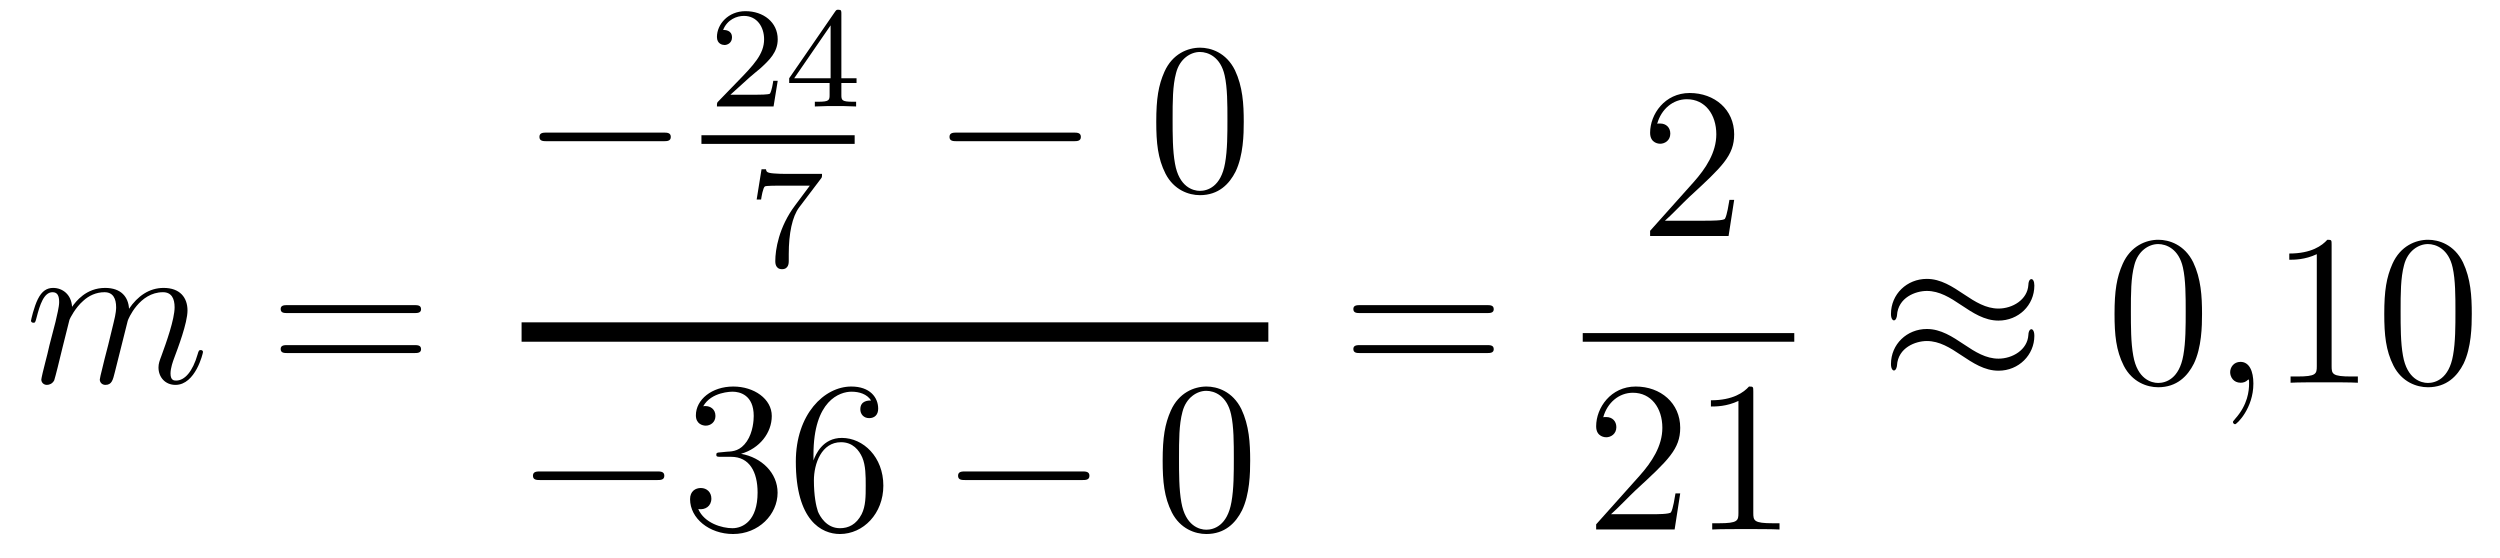 <?xml version='1.0'?>
<!-- This file was generated by dvisvgm 1.14.1 -->
<svg height='31pt' version='1.1' viewBox='0 -31 139 31' width='139pt' xmlns='http://www.w3.org/2000/svg' xmlns:xlink='http://www.w3.org/1999/xlink'>
<g id='page1'>
<g transform='matrix(1 0 0 1 -127 636)'>
<path d='M130.863 -649.222C130.887 -649.294 131.185 -649.892 131.628 -650.274C131.938 -650.561 132.345 -650.753 132.811 -650.753C133.289 -650.753 133.457 -650.394 133.457 -649.916C133.457 -649.844 133.457 -649.605 133.313 -649.043L133.014 -647.812C132.919 -647.453 132.692 -646.569 132.668 -646.437C132.62 -646.258 132.548 -645.947 132.548 -645.899C132.548 -645.732 132.68 -645.6 132.859 -645.6C133.218 -645.6 133.277 -645.875 133.385 -646.306L134.102 -649.163C134.126 -649.258 134.748 -650.753 136.062 -650.753C136.541 -650.753 136.708 -650.394 136.708 -649.916C136.708 -649.247 136.242 -647.943 135.979 -647.226C135.871 -646.939 135.812 -646.784 135.812 -646.569C135.812 -646.031 136.182 -645.6 136.756 -645.6C137.868 -645.6 138.286 -647.358 138.286 -647.429C138.286 -647.489 138.238 -647.537 138.167 -647.537C138.059 -647.537 138.047 -647.501 137.987 -647.298C137.712 -646.342 137.27 -645.84 136.792 -645.84C136.672 -645.84 136.481 -645.852 136.481 -646.234C136.481 -646.545 136.624 -646.927 136.672 -647.059C136.887 -647.632 137.425 -649.043 137.425 -649.737C137.425 -650.454 137.007 -650.992 136.098 -650.992C135.297 -650.992 134.652 -650.538 134.174 -649.832C134.138 -650.478 133.743 -650.992 132.847 -650.992C131.783 -650.992 131.221 -650.239 131.006 -649.94C130.97 -650.621 130.48 -650.992 129.954 -650.992C129.608 -650.992 129.333 -650.824 129.105 -650.37C128.89 -649.94 128.723 -649.211 128.723 -649.163C128.723 -649.115 128.771 -649.055 128.854 -649.055C128.95 -649.055 128.962 -649.067 129.033 -649.342C129.213 -650.047 129.44 -650.753 129.918 -650.753C130.193 -650.753 130.289 -650.561 130.289 -650.203C130.289 -649.94 130.169 -649.473 130.086 -649.103L129.751 -647.812C129.703 -647.585 129.572 -647.047 129.512 -646.832C129.428 -646.521 129.297 -645.959 129.297 -645.899C129.297 -645.732 129.428 -645.6 129.608 -645.6C129.751 -645.6 129.918 -645.672 130.014 -645.852C130.038 -645.911 130.145 -646.33 130.205 -646.569L130.468 -647.645L130.863 -649.222Z' fill-rule='evenodd'/>
<path d='M150.028 -649.593C150.195 -649.593 150.411 -649.593 150.411 -649.808C150.411 -650.035 150.208 -650.035 150.028 -650.035H142.987C142.82 -650.035 142.605 -650.035 142.605 -649.82C142.605 -649.593 142.808 -649.593 142.987 -649.593H150.028ZM150.028 -647.37C150.195 -647.37 150.411 -647.37 150.411 -647.585C150.411 -647.812 150.208 -647.812 150.028 -647.812H142.987C142.82 -647.812 142.605 -647.812 142.605 -647.597C142.605 -647.37 142.808 -647.37 142.987 -647.37H150.028Z' fill-rule='evenodd'/>
<path d='M163.878 -659.149C164.081 -659.149 164.296 -659.149 164.296 -659.388C164.296 -659.628 164.081 -659.628 163.878 -659.628H157.411C157.208 -659.628 156.992 -659.628 156.992 -659.388C156.992 -659.149 157.208 -659.149 157.411 -659.149H163.878Z' fill-rule='evenodd'/>
<path d='M168.687 -662.706C168.815 -662.825 169.149 -663.088 169.277 -663.2C169.771 -663.654 170.241 -664.092 170.241 -664.817C170.241 -665.765 169.444 -666.379 168.448 -666.379C167.492 -666.379 166.862 -665.654 166.862 -664.945C166.862 -664.554 167.173 -664.498 167.285 -664.498C167.452 -664.498 167.699 -664.618 167.699 -664.921C167.699 -665.335 167.301 -665.335 167.205 -665.335C167.436 -665.917 167.97 -666.116 168.36 -666.116C169.102 -666.116 169.484 -665.487 169.484 -664.817C169.484 -663.988 168.902 -663.383 167.962 -662.419L166.958 -661.383C166.862 -661.295 166.862 -661.279 166.862 -661.08H170.01L170.241 -662.506H169.994C169.97 -662.347 169.906 -661.948 169.811 -661.797C169.763 -661.733 169.157 -661.733 169.03 -661.733H167.611L168.687 -662.706ZM173.78 -666.236C173.78 -666.395 173.78 -666.459 173.612 -666.459C173.509 -666.459 173.501 -666.451 173.421 -666.339L170.879 -662.65V-662.387H173.126V-661.725C173.126 -661.431 173.102 -661.343 172.489 -661.343H172.305V-661.08C172.983 -661.104 172.999 -661.104 173.453 -661.104S173.923 -661.104 174.6 -661.08V-661.343H174.417C173.803 -661.343 173.78 -661.431 173.78 -661.725V-662.387H174.624V-662.65H173.78V-666.236ZM173.182 -665.59V-662.65H171.158L173.182 -665.59Z' fill-rule='evenodd'/>
<path d='M166 -659H174.519V-659.481H166'/>
<path d='M172.632 -657.053C172.704 -657.14 172.704 -657.156 172.704 -657.332H170.68C170.481 -657.332 170.233 -657.34 170.034 -657.356C169.62 -657.387 169.612 -657.459 169.588 -657.587H169.341L169.07 -655.905H169.317C169.333 -656.025 169.421 -656.575 169.532 -656.638C169.62 -656.678 170.217 -656.678 170.337 -656.678H172.026L171.206 -655.578C170.297 -654.367 170.106 -653.108 170.106 -652.479C170.106 -652.399 170.106 -652.033 170.481 -652.033C170.855 -652.033 170.855 -652.391 170.855 -652.487V-652.869C170.855 -654.017 171.046 -654.957 171.437 -655.475L172.632 -657.053Z' fill-rule='evenodd'/>
<path d='M186.678 -659.149C186.881 -659.149 187.096 -659.149 187.096 -659.388C187.096 -659.628 186.881 -659.628 186.678 -659.628H180.211C180.008 -659.628 179.792 -659.628 179.792 -659.388C179.792 -659.149 180.008 -659.149 180.211 -659.149H186.678Z' fill-rule='evenodd'/>
<path d='M196.153 -660.225C196.153 -661.218 196.094 -662.186 195.664 -663.094C195.174 -664.087 194.312 -664.349 193.727 -664.349C193.033 -664.349 192.185 -664.003 191.743 -663.011C191.408 -662.257 191.288 -661.516 191.288 -660.225C191.288 -659.066 191.372 -658.193 191.802 -657.344C192.269 -656.436 193.093 -656.149 193.715 -656.149C194.755 -656.149 195.353 -656.771 195.7 -657.464C196.13 -658.36 196.153 -659.532 196.153 -660.225ZM193.715 -656.388C193.333 -656.388 192.556 -656.603 192.329 -657.906C192.197 -658.623 192.197 -659.532 192.197 -660.369C192.197 -661.349 192.197 -662.233 192.389 -662.939C192.592 -663.74 193.201 -664.11 193.715 -664.11C194.17 -664.11 194.863 -663.835 195.09 -662.808C195.245 -662.126 195.245 -661.182 195.245 -660.369C195.245 -659.568 195.245 -658.659 195.114 -657.93C194.887 -656.615 194.134 -656.388 193.715 -656.388Z' fill-rule='evenodd'/>
<path d='M156 -648H197.52V-649.078H156'/>
<path d='M163.518 -640.309C163.721 -640.309 163.936 -640.309 163.936 -640.548C163.936 -640.788 163.721 -640.788 163.518 -640.788H157.051C156.848 -640.788 156.632 -640.788 156.632 -640.548C156.632 -640.309 156.848 -640.309 157.051 -640.309H163.518Z' fill-rule='evenodd'/>
<path d='M167.078 -641.852C166.875 -641.84 166.827 -641.827 166.827 -641.72C166.827 -641.601 166.887 -641.601 167.102 -641.601H167.652C168.668 -641.601 169.122 -640.764 169.122 -639.616C169.122 -638.05 168.309 -637.632 167.723 -637.632C167.15 -637.632 166.169 -637.907 165.823 -638.696C166.205 -638.636 166.552 -638.851 166.552 -639.281C166.552 -639.628 166.301 -639.867 165.966 -639.867C165.679 -639.867 165.368 -639.7 165.368 -639.246C165.368 -638.182 166.432 -637.309 167.759 -637.309C169.182 -637.309 170.234 -638.397 170.234 -639.604C170.234 -640.704 169.349 -641.565 168.201 -641.768C169.241 -642.067 169.911 -642.939 169.911 -643.872C169.911 -644.816 168.931 -645.509 167.771 -645.509C166.576 -645.509 165.691 -644.78 165.691 -643.908C165.691 -643.429 166.062 -643.334 166.241 -643.334C166.492 -643.334 166.779 -643.513 166.779 -643.872C166.779 -644.254 166.492 -644.422 166.229 -644.422C166.157 -644.422 166.134 -644.422 166.098 -644.41C166.552 -645.222 167.676 -645.222 167.735 -645.222C168.13 -645.222 168.907 -645.043 168.907 -643.872C168.907 -643.645 168.871 -642.975 168.524 -642.461C168.166 -641.935 167.759 -641.899 167.436 -641.887L167.078 -641.852ZM172.229 -641.72C172.229 -644.744 173.699 -645.222 174.344 -645.222C174.775 -645.222 175.205 -645.091 175.432 -644.733C175.289 -644.733 174.834 -644.733 174.834 -644.242C174.834 -643.979 175.014 -643.752 175.325 -643.752C175.623 -643.752 175.827 -643.932 175.827 -644.278C175.827 -644.9 175.373 -645.509 174.333 -645.509C172.826 -645.509 171.248 -643.968 171.248 -641.337C171.248 -638.05 172.683 -637.309 173.699 -637.309C175.002 -637.309 176.114 -638.445 176.114 -639.999C176.114 -641.588 175.002 -642.652 173.807 -642.652C172.743 -642.652 172.348 -641.732 172.229 -641.397V-641.72ZM173.699 -637.632C172.946 -637.632 172.587 -638.301 172.479 -638.552C172.372 -638.863 172.253 -639.449 172.253 -640.286C172.253 -641.23 172.683 -642.413 173.759 -642.413C174.416 -642.413 174.763 -641.971 174.942 -641.565C175.134 -641.122 175.134 -640.525 175.134 -640.011C175.134 -639.401 175.134 -638.863 174.906 -638.409C174.607 -637.835 174.177 -637.632 173.699 -637.632Z' fill-rule='evenodd'/>
<path d='M187.154 -640.309C187.357 -640.309 187.572 -640.309 187.572 -640.548C187.572 -640.788 187.357 -640.788 187.154 -640.788H180.687C180.484 -640.788 180.268 -640.788 180.268 -640.548C180.268 -640.309 180.484 -640.309 180.687 -640.309H187.154Z' fill-rule='evenodd'/>
<path d='M196.51 -641.385C196.51 -642.378 196.45 -643.346 196.02 -644.254C195.529 -645.247 194.669 -645.509 194.083 -645.509C193.39 -645.509 192.541 -645.163 192.098 -644.171C191.764 -643.417 191.644 -642.676 191.644 -641.385C191.644 -640.226 191.728 -639.353 192.158 -638.504C192.625 -637.596 193.45 -637.309 194.071 -637.309C195.112 -637.309 195.709 -637.931 196.056 -638.624C196.486 -639.52 196.51 -640.692 196.51 -641.385ZM194.071 -637.548C193.688 -637.548 192.912 -637.763 192.684 -639.066C192.553 -639.783 192.553 -640.692 192.553 -641.529C192.553 -642.509 192.553 -643.393 192.744 -644.099C192.948 -644.9 193.558 -645.27 194.071 -645.27C194.525 -645.27 195.218 -644.995 195.446 -643.968C195.601 -643.286 195.601 -642.342 195.601 -641.529C195.601 -640.728 195.601 -639.819 195.469 -639.09C195.242 -637.775 194.49 -637.548 194.071 -637.548Z' fill-rule='evenodd'/>
<path d='M209.669 -649.593C209.837 -649.593 210.052 -649.593 210.052 -649.808C210.052 -650.035 209.849 -650.035 209.669 -650.035H202.628C202.46 -650.035 202.246 -650.035 202.246 -649.82C202.246 -649.593 202.448 -649.593 202.628 -649.593H209.669ZM209.669 -647.37C209.837 -647.37 210.052 -647.37 210.052 -647.585C210.052 -647.812 209.849 -647.812 209.669 -647.812H202.628C202.46 -647.812 202.246 -647.812 202.246 -647.597C202.246 -647.37 202.448 -647.37 202.628 -647.37H209.669Z' fill-rule='evenodd'/>
<path d='M223.42 -655.888H223.157C223.121 -655.685 223.025 -655.027 222.906 -654.836C222.822 -654.729 222.14 -654.729 221.782 -654.729H219.571C219.894 -655.004 220.622 -655.769 220.933 -656.056C222.75 -657.729 223.42 -658.351 223.42 -659.534C223.42 -660.909 222.332 -661.829 220.945 -661.829C219.559 -661.829 218.746 -660.646 218.746 -659.618C218.746 -659.008 219.272 -659.008 219.307 -659.008C219.559 -659.008 219.869 -659.187 219.869 -659.57C219.869 -659.905 219.642 -660.132 219.307 -660.132C219.2 -660.132 219.176 -660.132 219.14 -660.12C219.367 -660.933 220.013 -661.483 220.79 -661.483C221.806 -661.483 222.427 -660.634 222.427 -659.534C222.427 -658.518 221.842 -657.633 221.161 -656.868L218.746 -654.167V-653.88H223.109L223.42 -655.888Z' fill-rule='evenodd'/>
<path d='M215 -648H226.762V-648.48H215'/>
<path d='M220.42 -639.568H220.157C220.121 -639.365 220.025 -638.707 219.906 -638.516C219.822 -638.409 219.14 -638.409 218.782 -638.409H216.571C216.894 -638.684 217.622 -639.449 217.933 -639.736C219.75 -641.409 220.42 -642.031 220.42 -643.214C220.42 -644.589 219.332 -645.509 217.945 -645.509C216.559 -645.509 215.746 -644.326 215.746 -643.298C215.746 -642.688 216.272 -642.688 216.307 -642.688C216.559 -642.688 216.869 -642.867 216.869 -643.25C216.869 -643.585 216.642 -643.812 216.307 -643.812C216.2 -643.812 216.176 -643.812 216.14 -643.8C216.367 -644.613 217.013 -645.163 217.79 -645.163C218.806 -645.163 219.427 -644.314 219.427 -643.214C219.427 -642.198 218.842 -641.313 218.161 -640.548L215.746 -637.847V-637.56H220.109L220.42 -639.568ZM224.483 -645.222C224.483 -645.498 224.483 -645.509 224.244 -645.509C223.957 -645.187 223.358 -644.744 222.127 -644.744V-644.398C222.403 -644.398 223.001 -644.398 223.657 -644.708V-638.48C223.657 -638.05 223.622 -637.907 222.57 -637.907H222.199V-637.56C222.522 -637.584 223.682 -637.584 224.076 -637.584C224.471 -637.584 225.618 -637.584 225.941 -637.56V-637.907H225.57C224.519 -637.907 224.483 -638.05 224.483 -638.48V-645.222Z' fill-rule='evenodd'/>
<path d='M240.11 -651.123C240.11 -651.374 240.028 -651.482 239.944 -651.482C239.896 -651.482 239.788 -651.434 239.777 -651.159C239.729 -650.334 238.891 -649.844 238.115 -649.844C237.421 -649.844 236.824 -650.215 236.202 -650.633C235.556 -651.063 234.911 -651.494 234.133 -651.494C233.022 -651.494 232.138 -650.645 232.138 -649.545C232.138 -649.282 232.234 -649.187 232.304 -649.187C232.424 -649.187 232.472 -649.414 232.472 -649.462C232.532 -650.466 233.512 -650.824 234.133 -650.824C234.827 -650.824 235.426 -650.454 236.046 -650.035C236.692 -649.605 237.337 -649.175 238.115 -649.175C239.226 -649.175 240.11 -650.023 240.11 -651.123ZM240.11 -648.326C240.11 -648.673 239.968 -648.697 239.944 -648.697C239.896 -648.697 239.788 -648.637 239.777 -648.374C239.729 -647.549 238.891 -647.059 238.115 -647.059C237.421 -647.059 236.824 -647.429 236.202 -647.848C235.556 -648.278 234.911 -648.708 234.133 -648.708C233.022 -648.708 232.138 -647.86 232.138 -646.76C232.138 -646.497 232.234 -646.401 232.304 -646.401C232.424 -646.401 232.472 -646.628 232.472 -646.676C232.532 -647.68 233.512 -648.039 234.133 -648.039C234.827 -648.039 235.426 -647.668 236.046 -647.25C236.692 -646.82 237.337 -646.389 238.115 -646.389C239.25 -646.389 240.11 -647.274 240.11 -648.326Z' fill-rule='evenodd'/>
<path d='M249.433 -649.545C249.433 -650.538 249.374 -651.506 248.944 -652.414C248.454 -653.407 247.592 -653.669 247.007 -653.669C246.313 -653.669 245.465 -653.323 245.023 -652.331C244.688 -651.577 244.568 -650.836 244.568 -649.545C244.568 -648.386 244.652 -647.513 245.082 -646.664C245.549 -645.756 246.373 -645.469 246.995 -645.469C248.035 -645.469 248.633 -646.091 248.98 -646.784C249.41 -647.68 249.433 -648.852 249.433 -649.545ZM246.995 -645.708C246.613 -645.708 245.836 -645.923 245.609 -647.226C245.477 -647.943 245.477 -648.852 245.477 -649.689C245.477 -650.669 245.477 -651.553 245.669 -652.259C245.872 -653.06 246.481 -653.43 246.995 -653.43C247.45 -653.43 248.143 -653.155 248.37 -652.128C248.525 -651.446 248.525 -650.502 248.525 -649.689C248.525 -648.888 248.525 -647.979 248.394 -647.25C248.167 -645.935 247.414 -645.708 246.995 -645.708Z' fill-rule='evenodd'/>
<path d='M252.288 -645.672C252.288 -646.366 252.061 -646.88 251.57 -646.88C251.189 -646.88 250.997 -646.569 250.997 -646.306C250.997 -646.043 251.177 -645.72 251.582 -645.72C251.738 -645.72 251.869 -645.768 251.977 -645.875C252.001 -645.899 252.013 -645.899 252.025 -645.899C252.049 -645.899 252.049 -645.732 252.049 -645.672C252.049 -645.278 251.977 -644.501 251.284 -643.724C251.153 -643.58 251.153 -643.556 251.153 -643.533C251.153 -643.473 251.213 -643.413 251.272 -643.413C251.368 -643.413 252.288 -644.298 252.288 -645.672Z' fill-rule='evenodd'/>
<path d='M256.638 -653.382C256.638 -653.658 256.638 -653.669 256.399 -653.669C256.112 -653.347 255.515 -652.904 254.284 -652.904V-652.558C254.558 -652.558 255.156 -652.558 255.814 -652.868V-646.64C255.814 -646.21 255.778 -646.067 254.725 -646.067H254.356V-645.72C254.677 -645.744 255.838 -645.744 256.231 -645.744C256.626 -645.744 257.774 -645.744 258.097 -645.72V-646.067H257.726C256.674 -646.067 256.638 -646.21 256.638 -646.64V-653.382ZM264.431 -649.545C264.431 -650.538 264.371 -651.506 263.941 -652.414C263.45 -653.407 262.59 -653.669 262.004 -653.669C261.311 -653.669 260.462 -653.323 260.02 -652.331C259.685 -651.577 259.565 -650.836 259.565 -649.545C259.565 -648.386 259.649 -647.513 260.08 -646.664C260.545 -645.756 261.371 -645.469 261.992 -645.469C263.033 -645.469 263.629 -646.091 263.977 -646.784C264.407 -647.68 264.431 -648.852 264.431 -649.545ZM261.992 -645.708C261.61 -645.708 260.832 -645.923 260.605 -647.226C260.474 -647.943 260.474 -648.852 260.474 -649.689C260.474 -650.669 260.474 -651.553 260.665 -652.259C260.868 -653.06 261.478 -653.43 261.992 -653.43C262.446 -653.43 263.14 -653.155 263.366 -652.128C263.522 -651.446 263.522 -650.502 263.522 -649.689C263.522 -648.888 263.522 -647.979 263.39 -647.25C263.164 -645.935 262.411 -645.708 261.992 -645.708Z' fill-rule='evenodd'/>
</g>
</g>
</svg>
